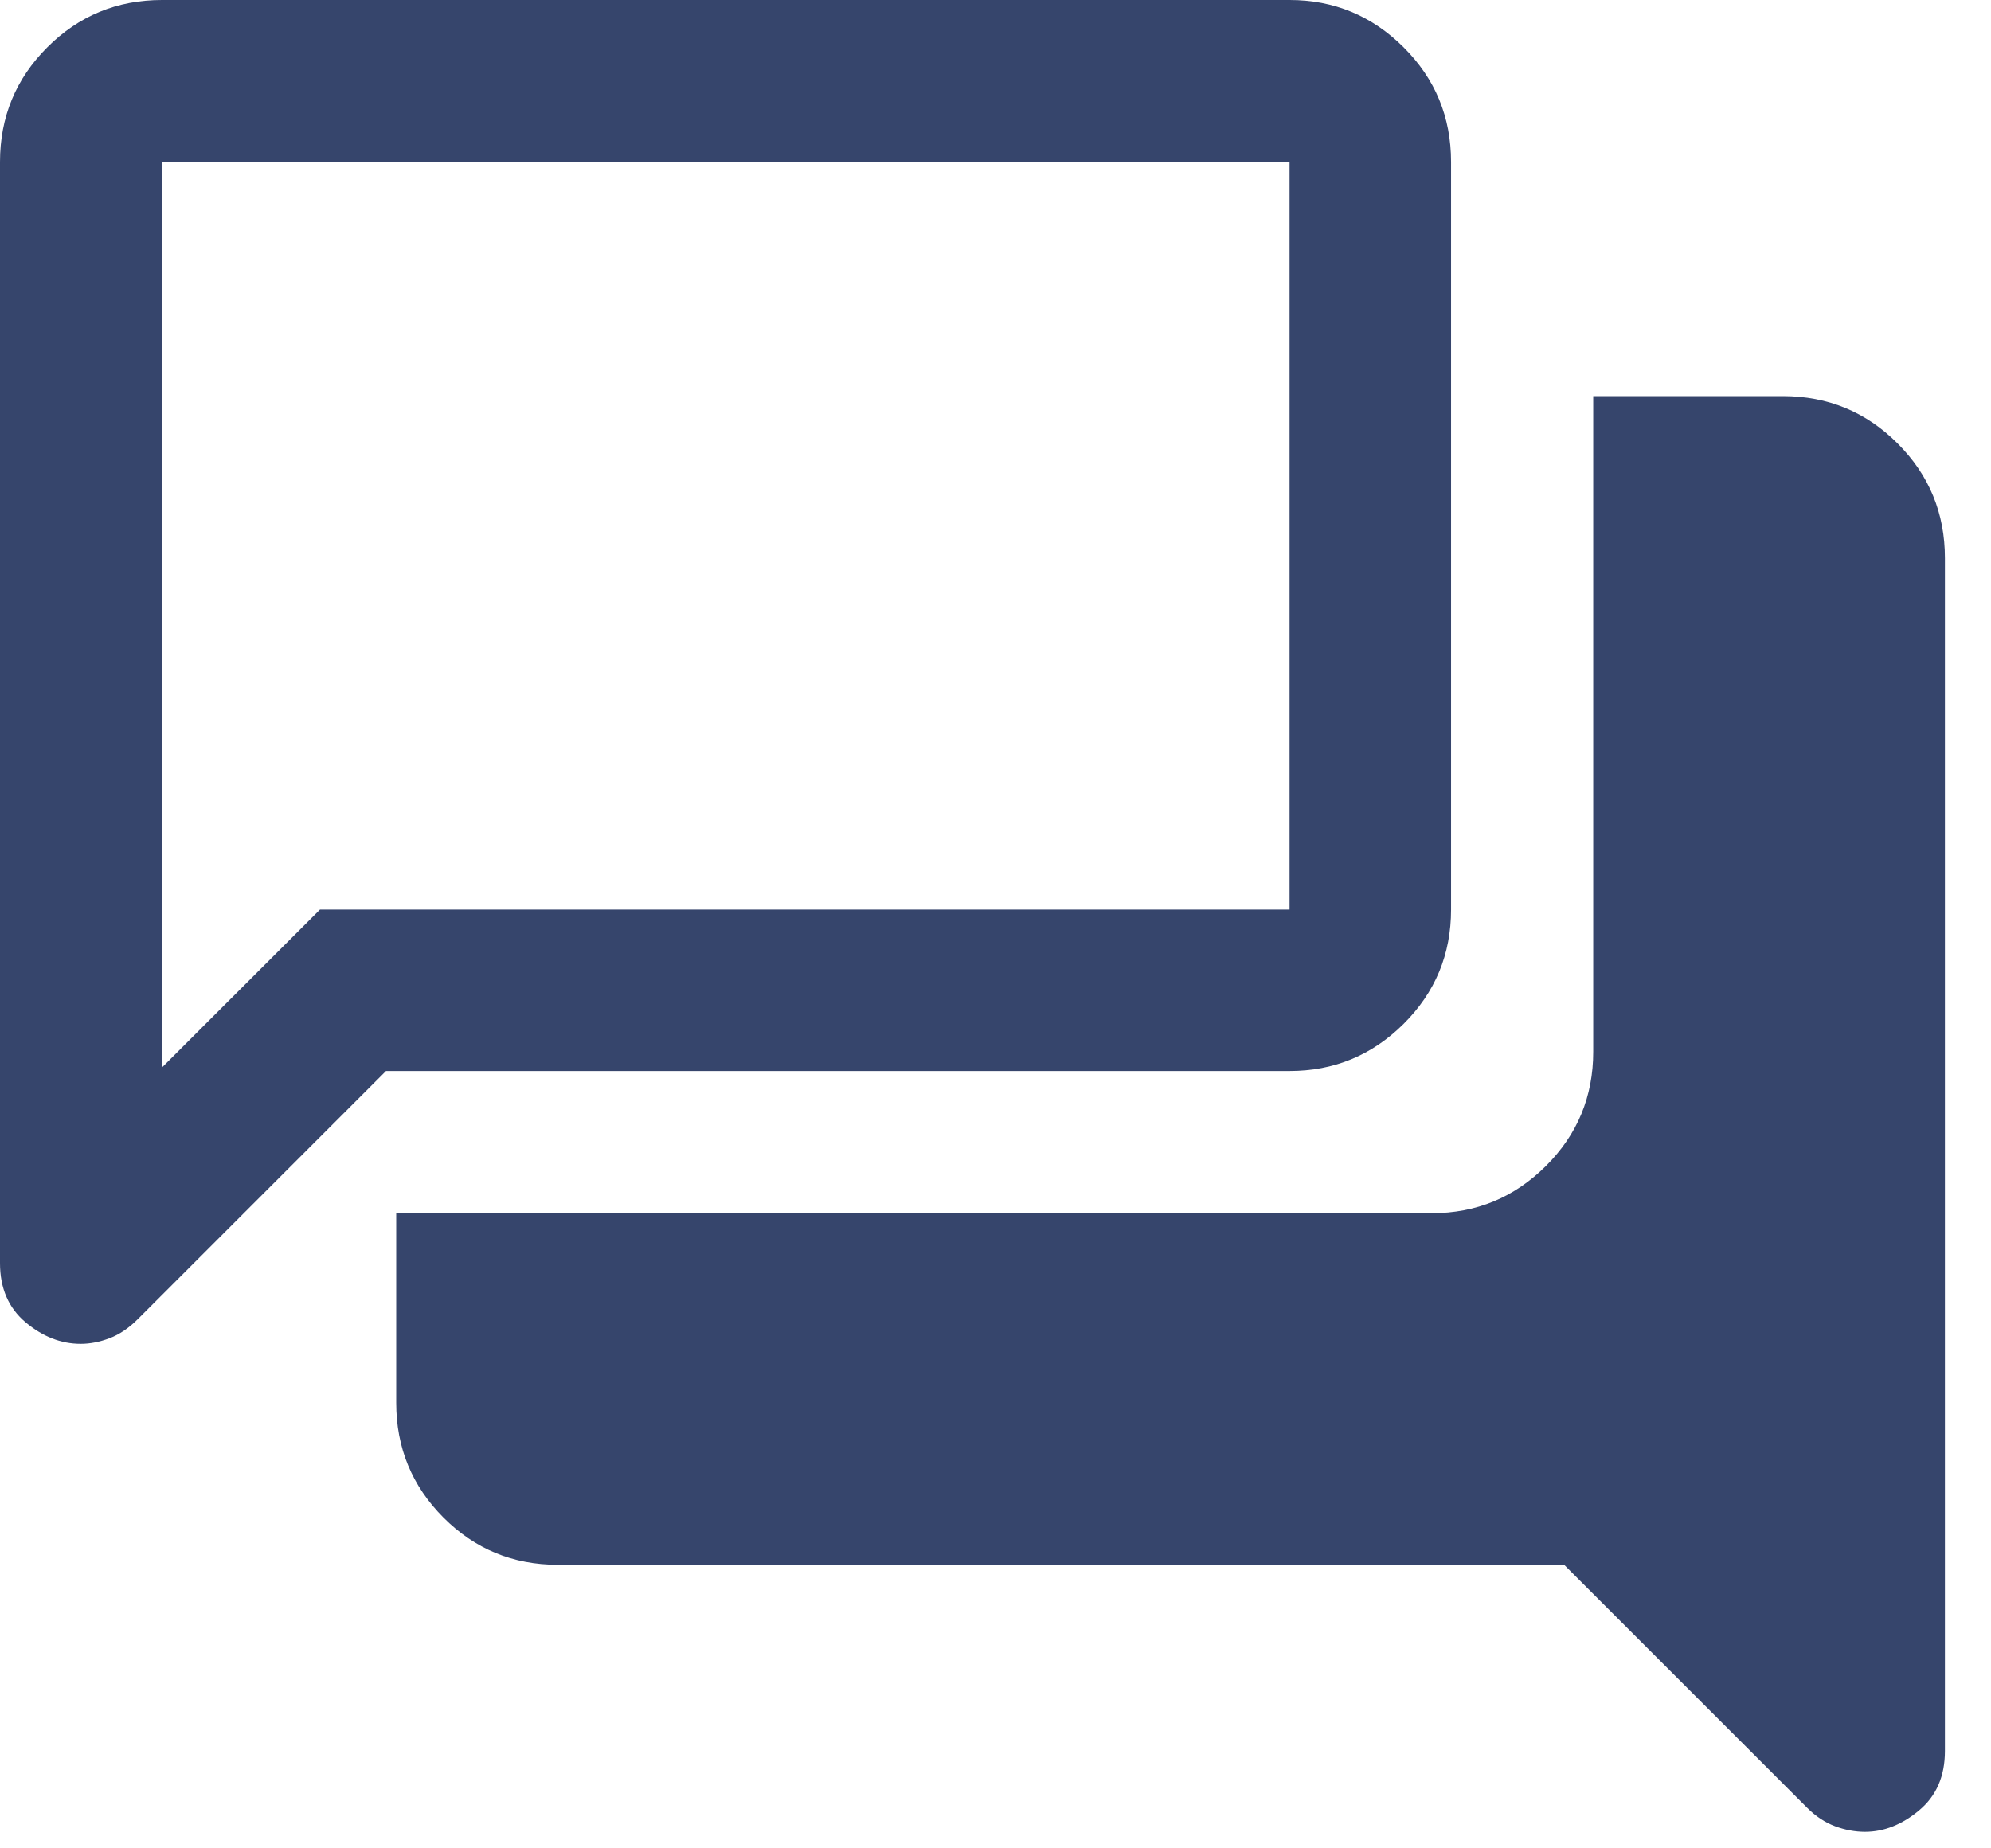 <svg width="42" height="39" viewBox="0 0 42 39" fill="none" xmlns="http://www.w3.org/2000/svg">
<path d="M39.342 38.651C39.132 38.651 38.921 38.612 38.71 38.533C38.499 38.454 38.302 38.324 38.12 38.142L32.995 33.017H11.765C10.82 33.017 10.016 32.684 9.353 32.019C8.69 31.353 8.358 30.546 8.358 29.598V25.598H30.203C31.14 25.598 31.942 25.267 32.609 24.604C33.276 23.94 33.609 23.136 33.609 22.192V8.358H37.609C38.558 8.358 39.365 8.691 40.03 9.357C40.695 10.022 41.028 10.829 41.028 11.777V36.948C41.028 37.478 40.847 37.895 40.485 38.197C40.123 38.5 39.742 38.651 39.342 38.651ZM3.418 22.523L6.75 19.192H27.203V3.418H3.418V22.523ZM1.702 28.355C1.288 28.355 0.901 28.203 0.54 27.901C0.18 27.598 0 27.181 0 26.651V3.418C0 2.47 0.333 1.663 0.998 0.998C1.663 0.333 2.47 0 3.418 0H27.203C28.14 0 28.942 0.333 29.609 0.998C30.276 1.663 30.61 2.47 30.61 3.418V19.192C30.61 20.136 30.276 20.94 29.609 21.604C28.942 22.267 28.14 22.598 27.203 22.598H8.143L2.909 27.832C2.718 28.023 2.519 28.158 2.312 28.236C2.105 28.315 1.901 28.355 1.702 28.355Z" fill="#36456C"/>
</svg>
